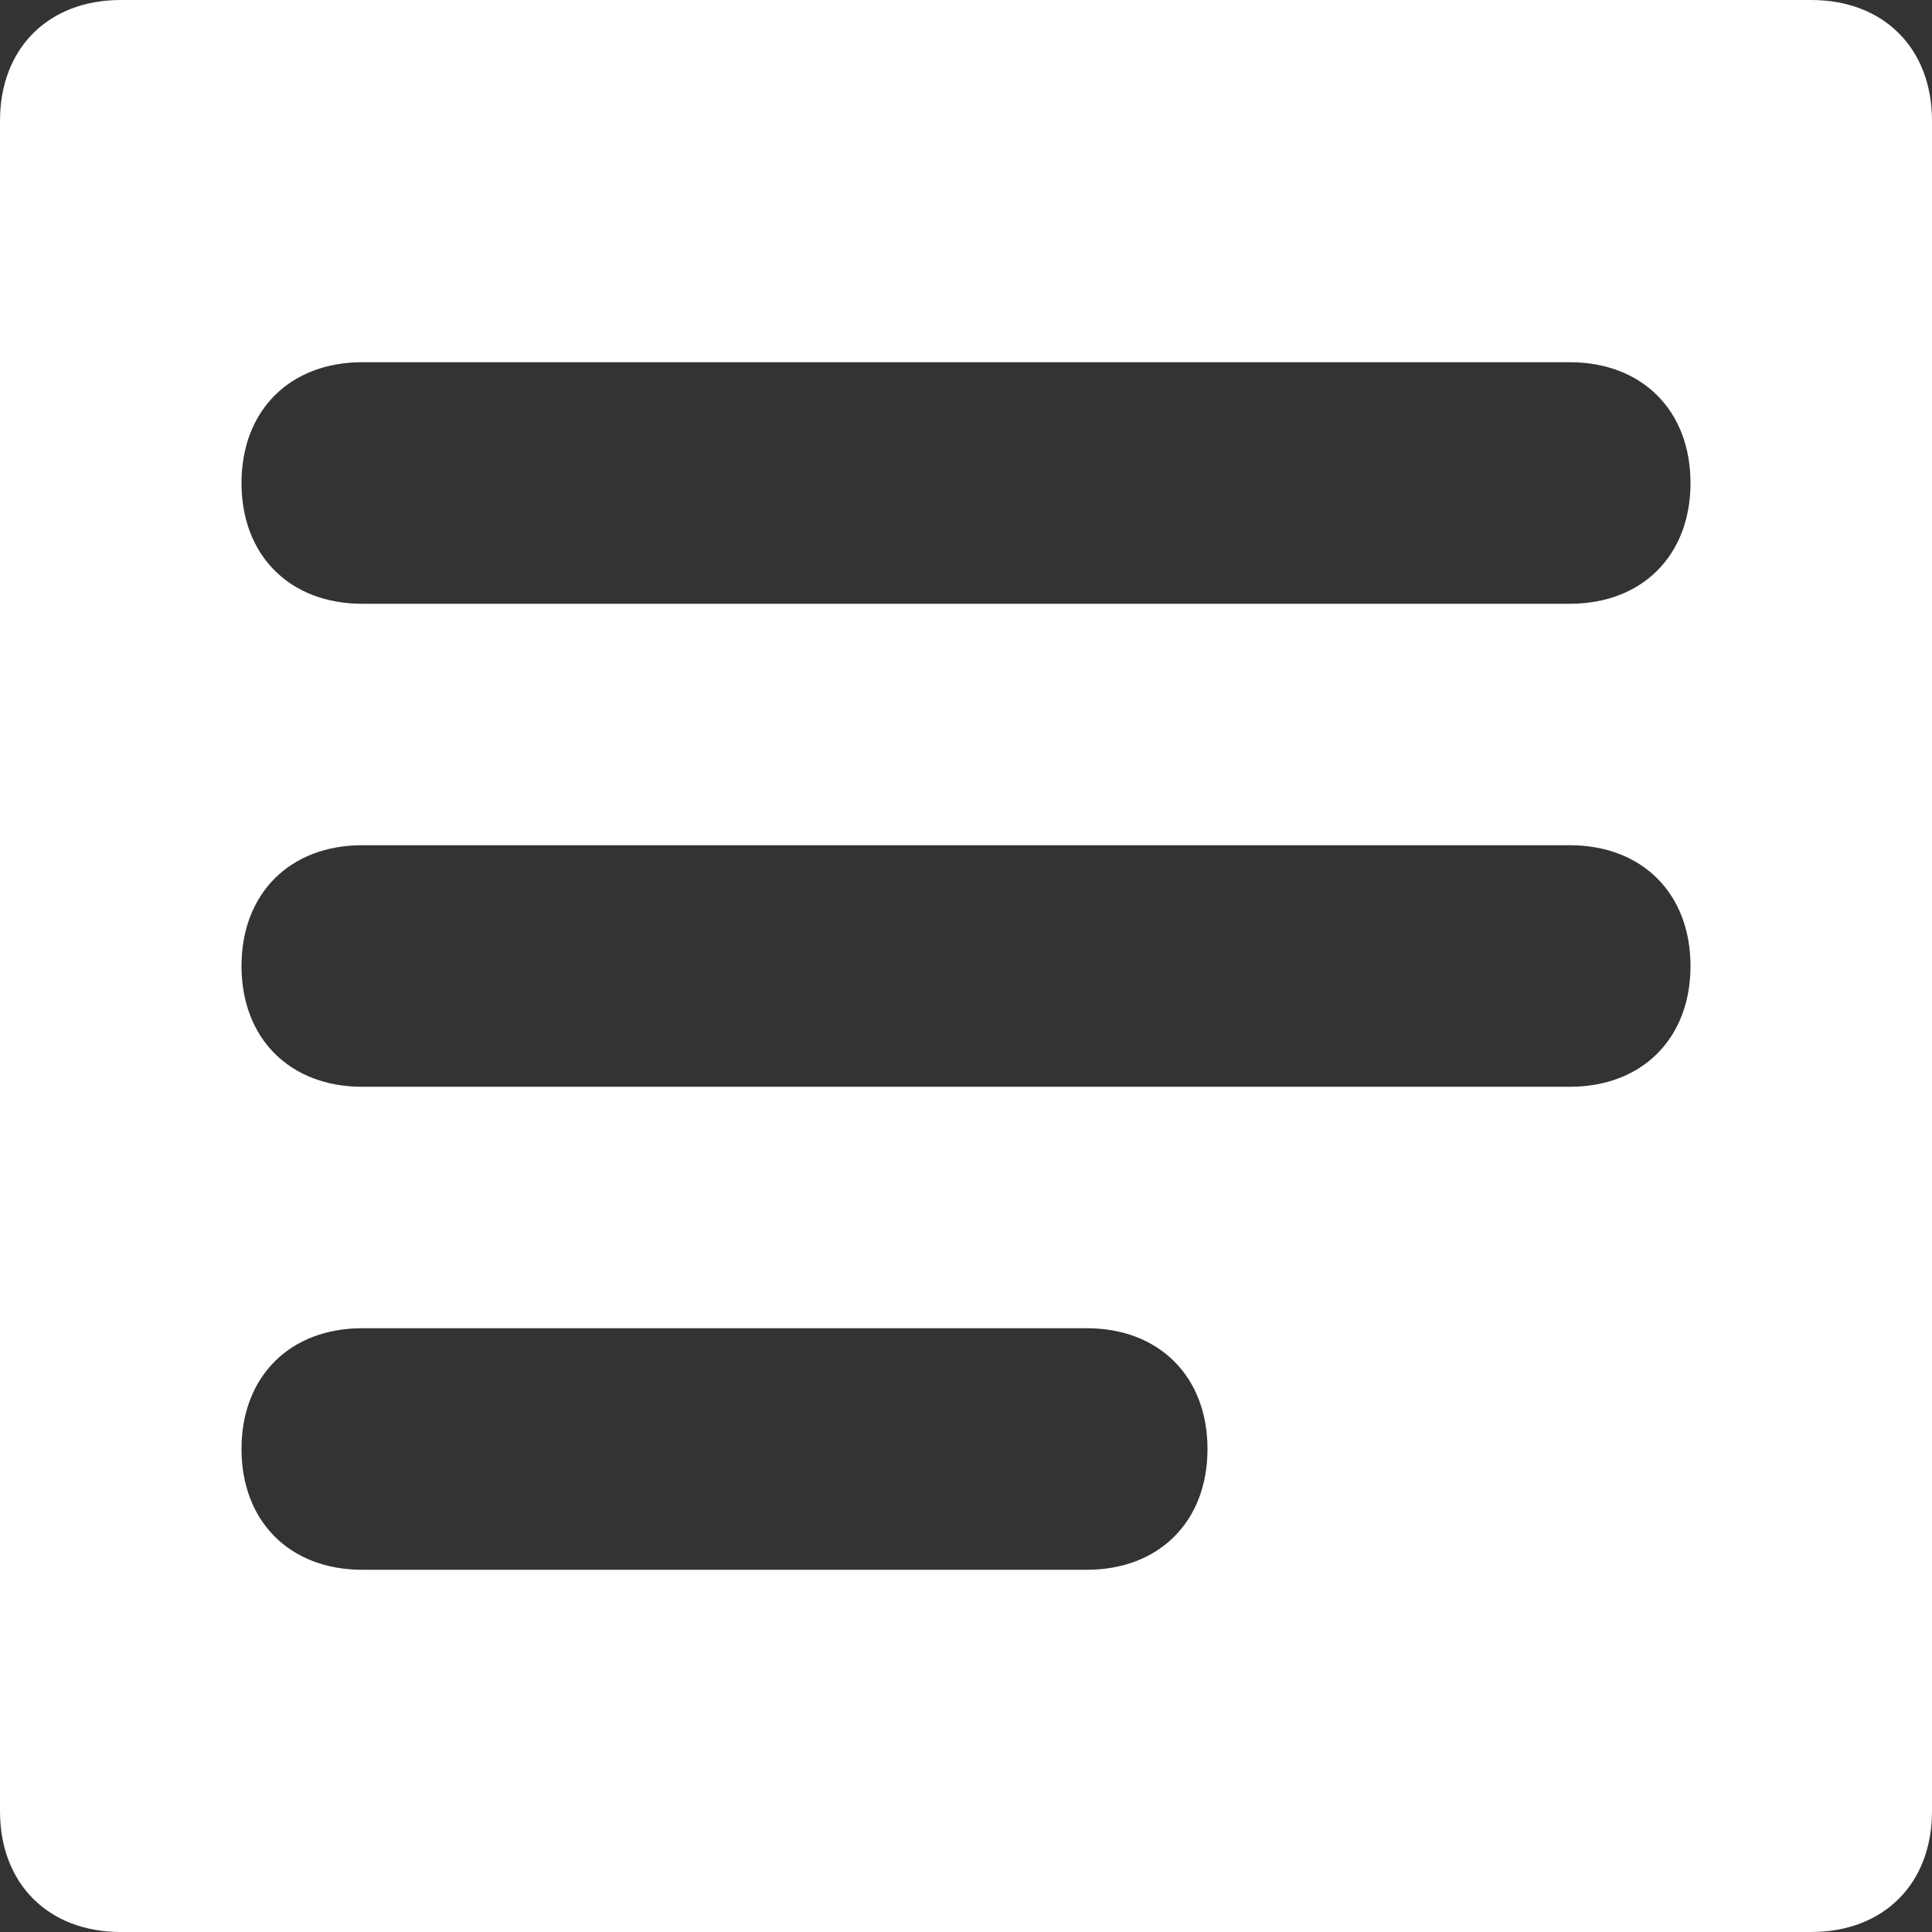 <svg width="35" height="35" viewBox="0 0 35 35" fill="none" xmlns="http://www.w3.org/2000/svg">
<rect x="0" y="0" width="35" height="35" fill="#333333" stroke="none"/>
<path d="M32.812 0H2.188C0.875 0 0 0.875 0 2.188V32.812C0 34.125 0.875 35 2.188 35H32.812C34.125 35 35 34.125 35 32.812V2.188C35 0.875 34.125 0 32.812 0ZM19.688 28.438H6.562C5.25 28.438 4.375 27.562 4.375 26.25C4.375 24.938 5.25 24.062 6.562 24.062H19.688C21 24.062 21.875 24.938 21.875 26.25C21.875 27.562 21 28.438 19.688 28.438ZM28.438 19.688H6.562C5.25 19.688 4.375 18.812 4.375 17.5C4.375 16.188 5.25 15.312 6.562 15.312H28.438C29.75 15.312 30.625 16.188 30.625 17.5C30.625 18.812 29.75 19.688 28.438 19.688ZM28.438 10.938H6.562C5.25 10.938 4.375 10.062 4.375 8.75C4.375 7.438 5.25 6.562 6.562 6.562H28.438C29.75 6.562 30.625 7.438 30.625 8.75C30.625 10.062 29.75 10.938 28.438 10.938Z" fill="white"/>
</svg>
